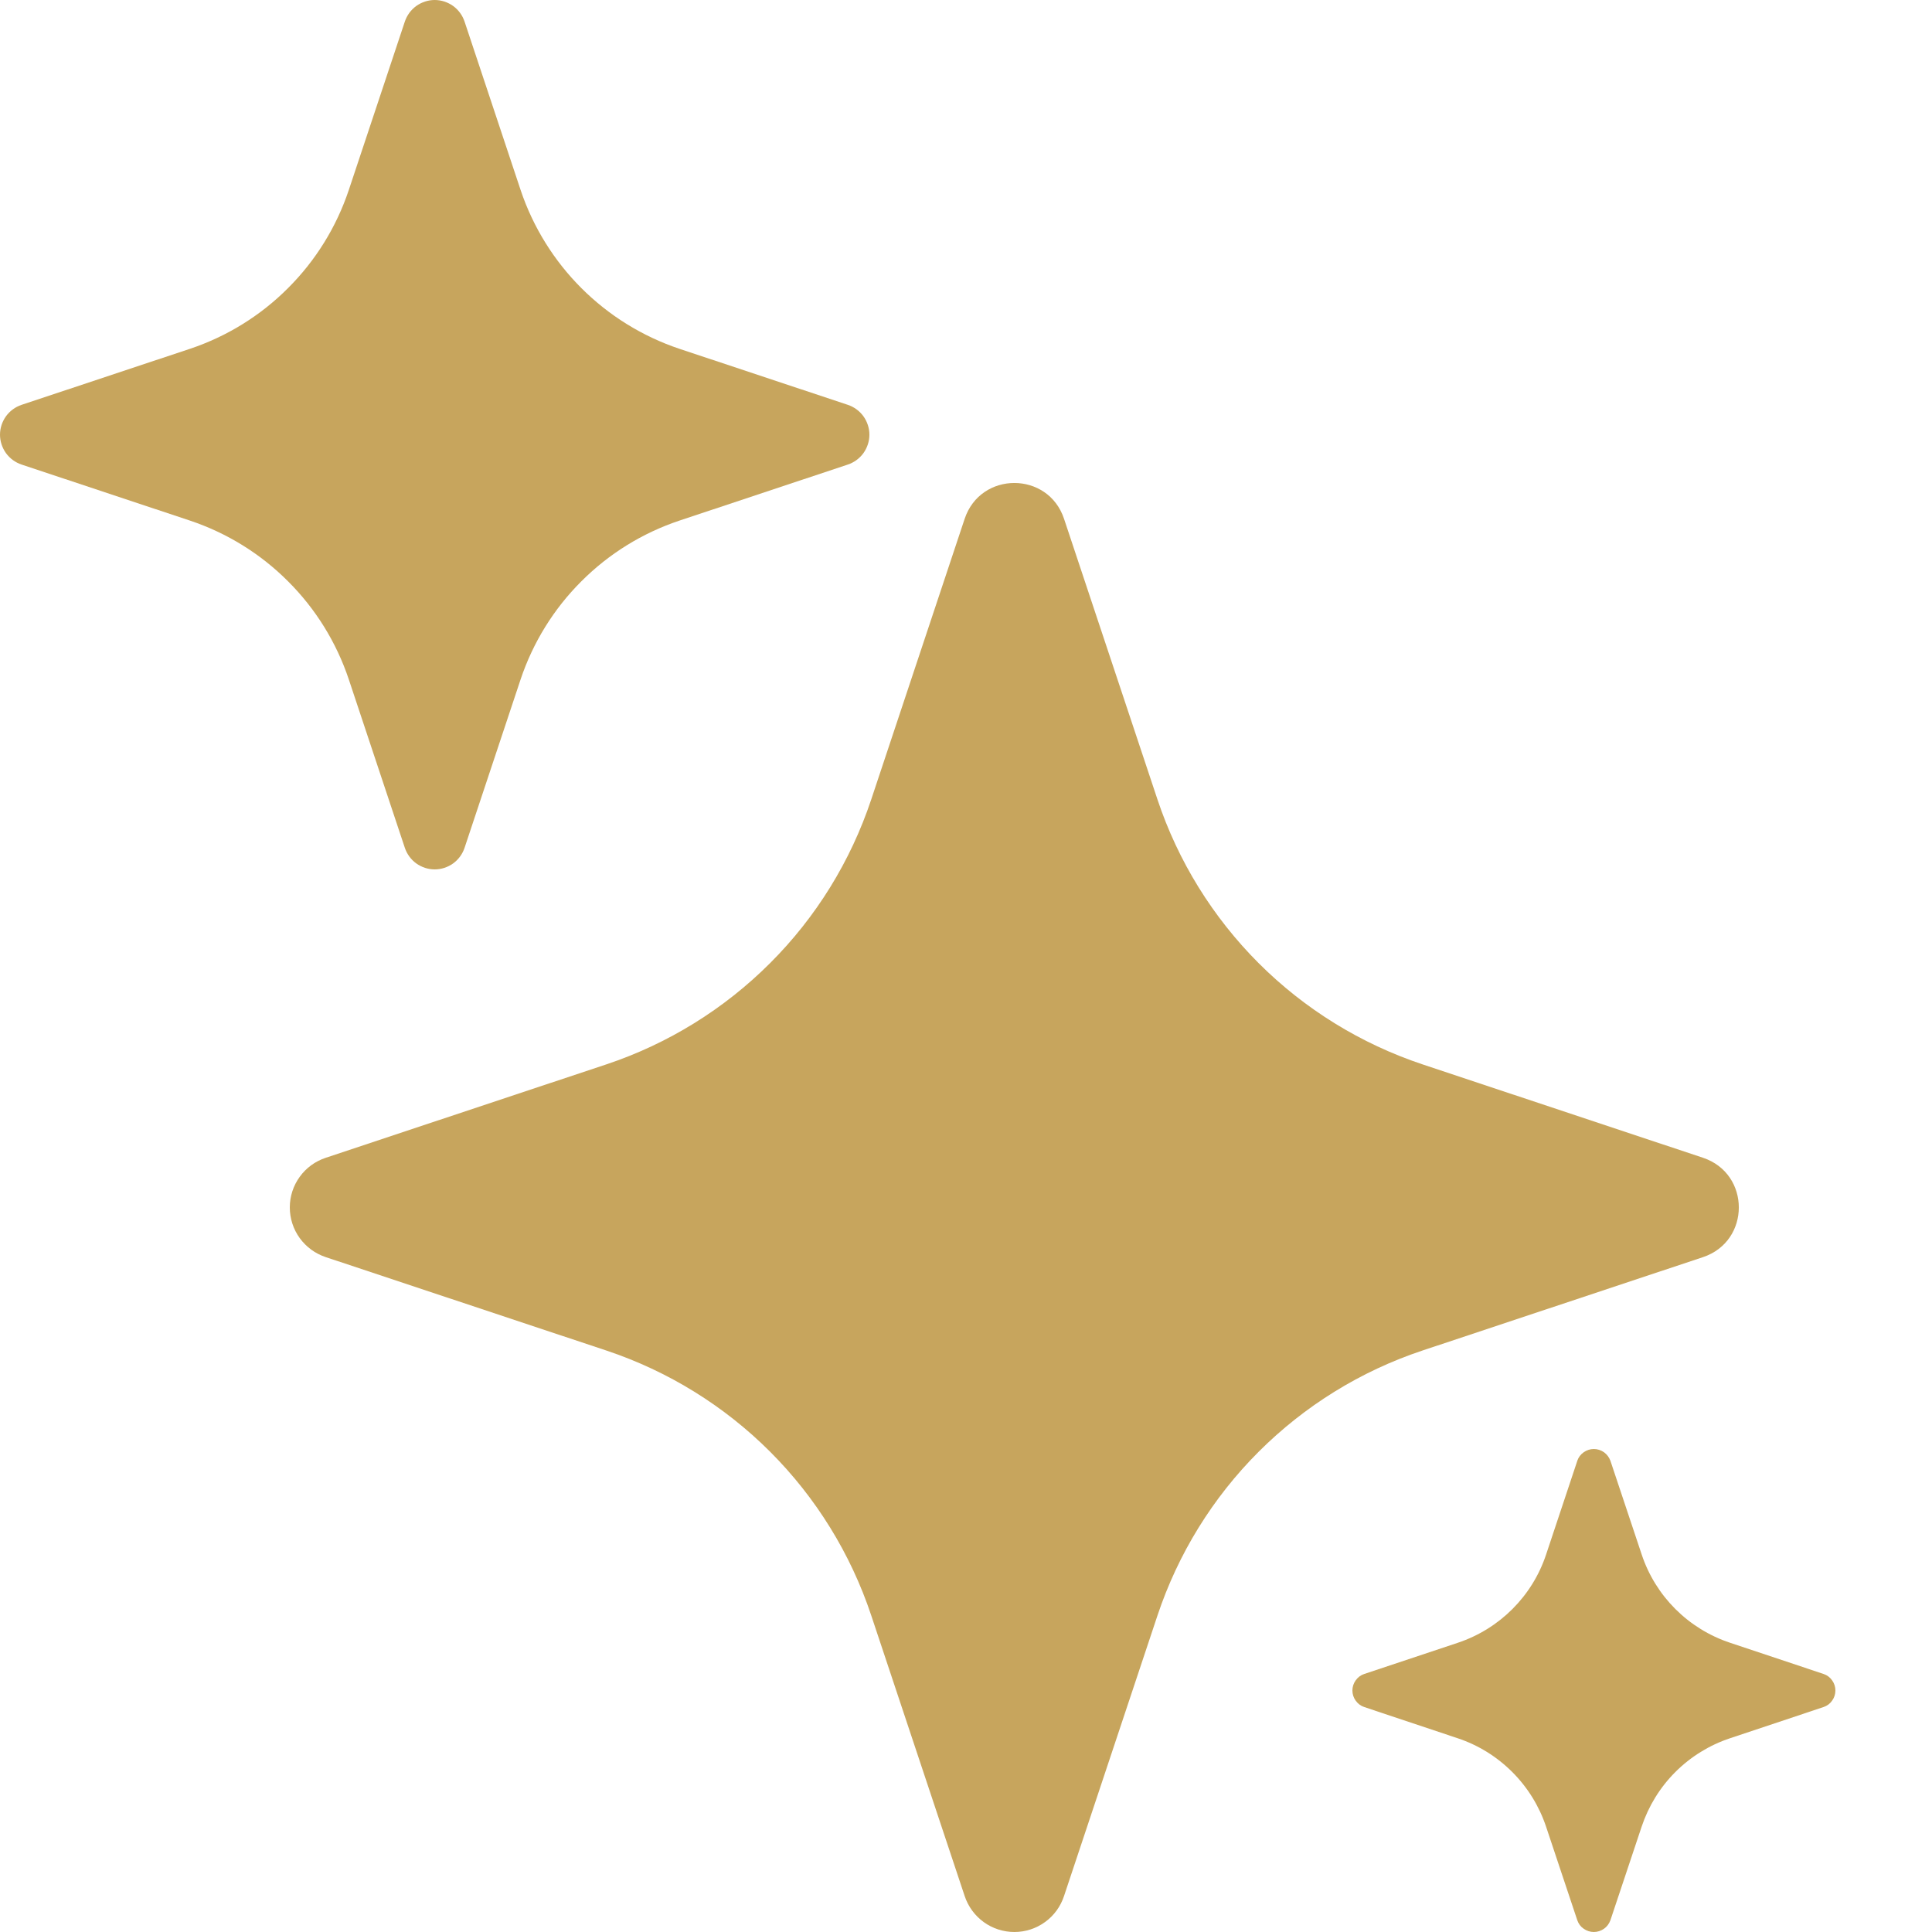 <svg width="20" height="20" viewBox="0 0 20 20" fill="none" xmlns="http://www.w3.org/2000/svg">
<path d="M16.328 15.122C16.34 15.086 16.363 15.056 16.394 15.034C16.425 15.012 16.462 15 16.499 15C16.537 15 16.574 15.012 16.605 15.034C16.635 15.056 16.658 15.086 16.671 15.122L16.994 16.09C17.137 16.523 17.477 16.862 17.91 17.006L18.878 17.329C18.914 17.341 18.945 17.364 18.966 17.395C18.988 17.425 19 17.462 19 17.5C19 17.538 18.988 17.575 18.966 17.605C18.945 17.636 18.914 17.659 18.878 17.671L17.91 17.994C17.696 18.065 17.502 18.185 17.343 18.344C17.184 18.503 17.065 18.697 16.994 18.91L16.671 19.878C16.658 19.914 16.635 19.945 16.605 19.966C16.574 19.988 16.537 20 16.499 20C16.462 20 16.425 19.988 16.394 19.966C16.363 19.945 16.34 19.914 16.328 19.878L16.005 18.91C15.934 18.697 15.814 18.503 15.655 18.344C15.496 18.185 15.303 18.065 15.089 17.994L14.122 17.671C14.086 17.659 14.056 17.636 14.034 17.605C14.012 17.575 14 17.538 14 17.5C14 17.462 14.012 17.425 14.034 17.395C14.056 17.364 14.086 17.341 14.122 17.329L15.091 17.006C15.523 16.862 15.863 16.523 16.006 16.09L16.328 15.123V15.122Z" fill="#C7A55D"/>
<path d="M4.191 0.223C4.213 0.158 4.254 0.102 4.309 0.062C4.365 0.022 4.432 0 4.5 0C4.568 0 4.635 0.022 4.691 0.062C4.746 0.102 4.787 0.158 4.809 0.223L5.389 1.966C5.649 2.742 6.258 3.351 7.034 3.611L8.777 4.191C8.842 4.213 8.898 4.254 8.938 4.309C8.978 4.365 9 4.432 9 4.5C9 4.568 8.978 4.635 8.938 4.691C8.898 4.746 8.842 4.787 8.777 4.809L7.034 5.389C6.651 5.517 6.303 5.732 6.018 6.018C5.732 6.303 5.517 6.651 5.389 7.034L4.809 8.777C4.787 8.842 4.746 8.898 4.691 8.938C4.635 8.978 4.568 9 4.5 9C4.432 9 4.365 8.978 4.309 8.938C4.254 8.898 4.213 8.842 4.191 8.777L3.611 7.034C3.483 6.651 3.268 6.303 2.982 6.018C2.697 5.732 2.349 5.517 1.966 5.389L0.223 4.809C0.158 4.787 0.102 4.746 0.062 4.691C0.022 4.635 0 4.568 0 4.5C0 4.432 0.022 4.365 0.062 4.309C0.102 4.254 0.158 4.213 0.223 4.191L1.966 3.611C2.349 3.483 2.697 3.268 2.982 2.982C3.268 2.697 3.483 2.349 3.611 1.966L4.191 0.223Z" fill="#C7A55D"/>
<path d="M9.986 5.371C10.151 4.876 10.85 4.876 11.015 5.371L11.982 8.276C12.195 8.915 12.554 9.495 13.03 9.971C13.506 10.447 14.087 10.805 14.725 11.018L17.629 11.985C18.124 12.15 18.124 12.849 17.629 13.014L14.724 13.981C14.085 14.194 13.505 14.553 13.029 15.029C12.553 15.505 12.195 16.085 11.982 16.724L11.015 19.627C10.979 19.736 10.911 19.83 10.818 19.897C10.726 19.964 10.615 20 10.501 20C10.387 20 10.275 19.964 10.183 19.897C10.091 19.83 10.022 19.736 9.986 19.627L9.019 16.723C8.806 16.084 8.448 15.504 7.972 15.028C7.496 14.552 6.916 14.194 6.278 13.981L3.373 13.014C3.264 12.978 3.17 12.909 3.103 12.817C3.036 12.725 3 12.613 3 12.499C3 12.385 3.036 12.274 3.103 12.182C3.17 12.089 3.264 12.021 3.373 11.985L6.278 11.018C6.916 10.805 7.496 10.446 7.972 9.97C8.448 9.495 8.806 8.915 9.019 8.276L9.986 5.371Z" fill="#C7A55D"/>
</svg>
